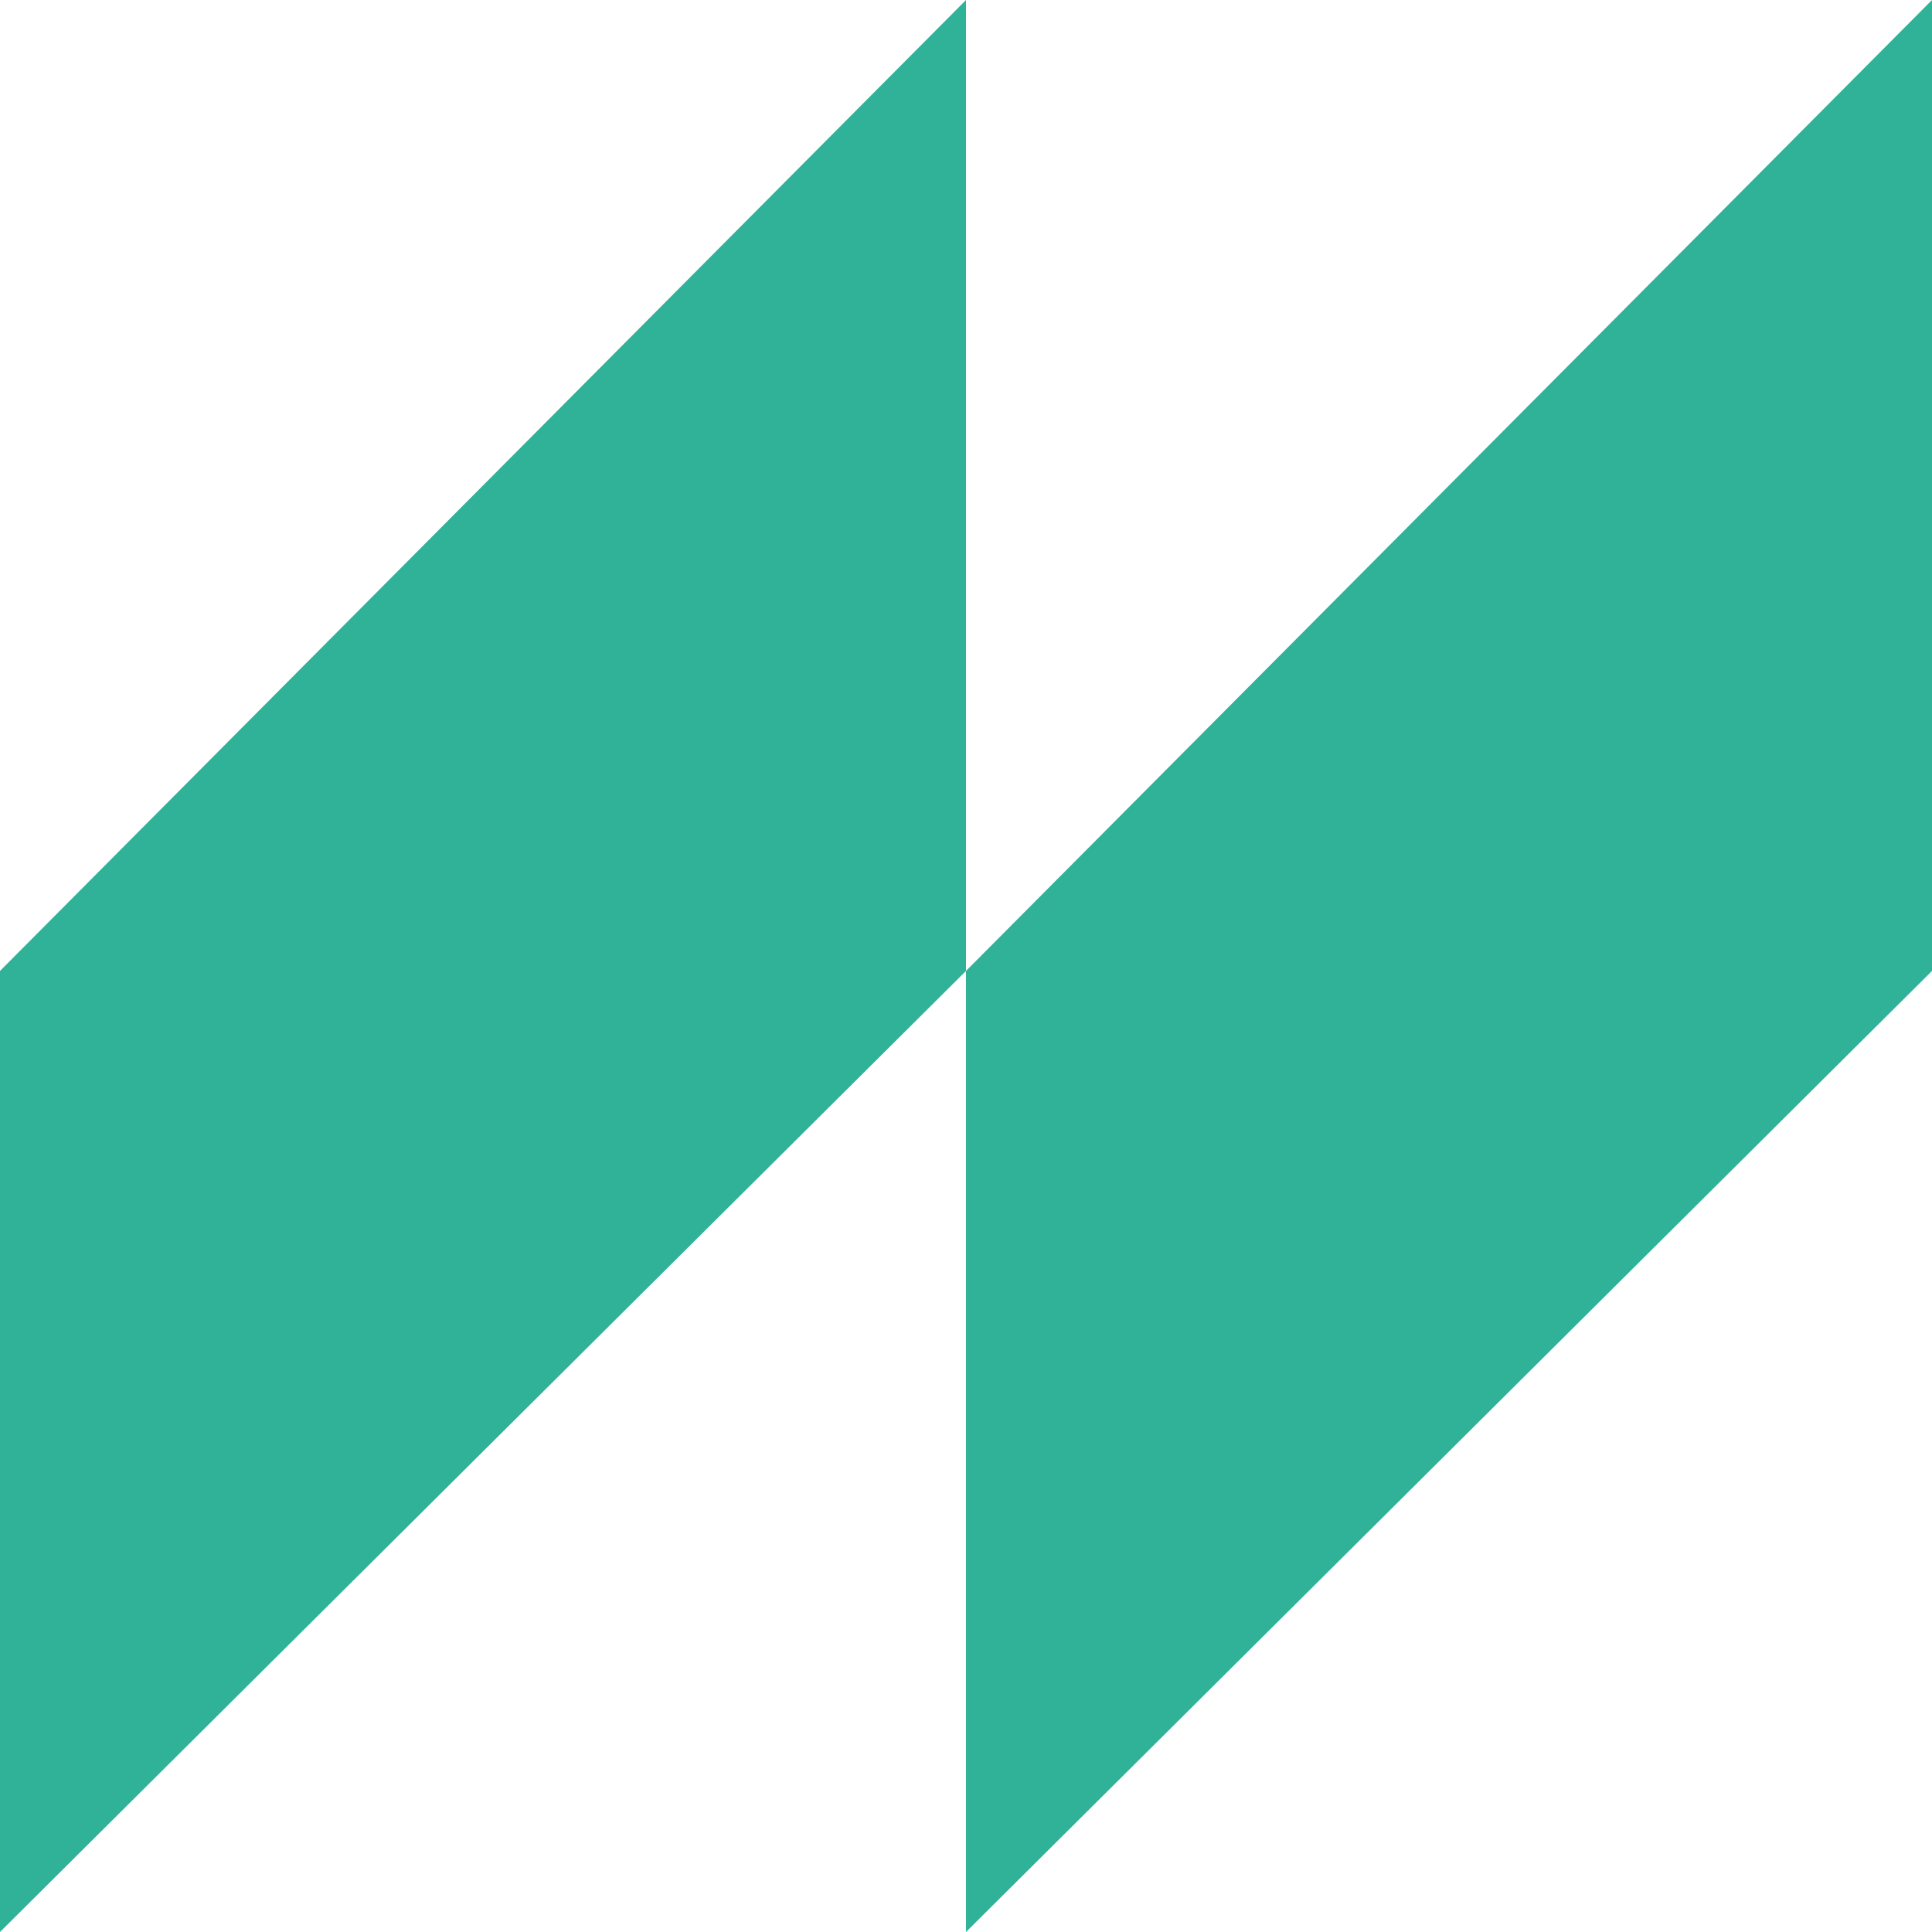 <?xml version="1.0" encoding="UTF-8"?> <svg xmlns="http://www.w3.org/2000/svg" width="148" height="148" viewBox="0 0 148 148" fill="none"><path d="M74 0L0 74.377V148L74 74.377V0Z" fill="#2FB297"></path><path d="M148 0L74 74.377V148L148 74.377V0Z" fill="#2FB297"></path></svg> 